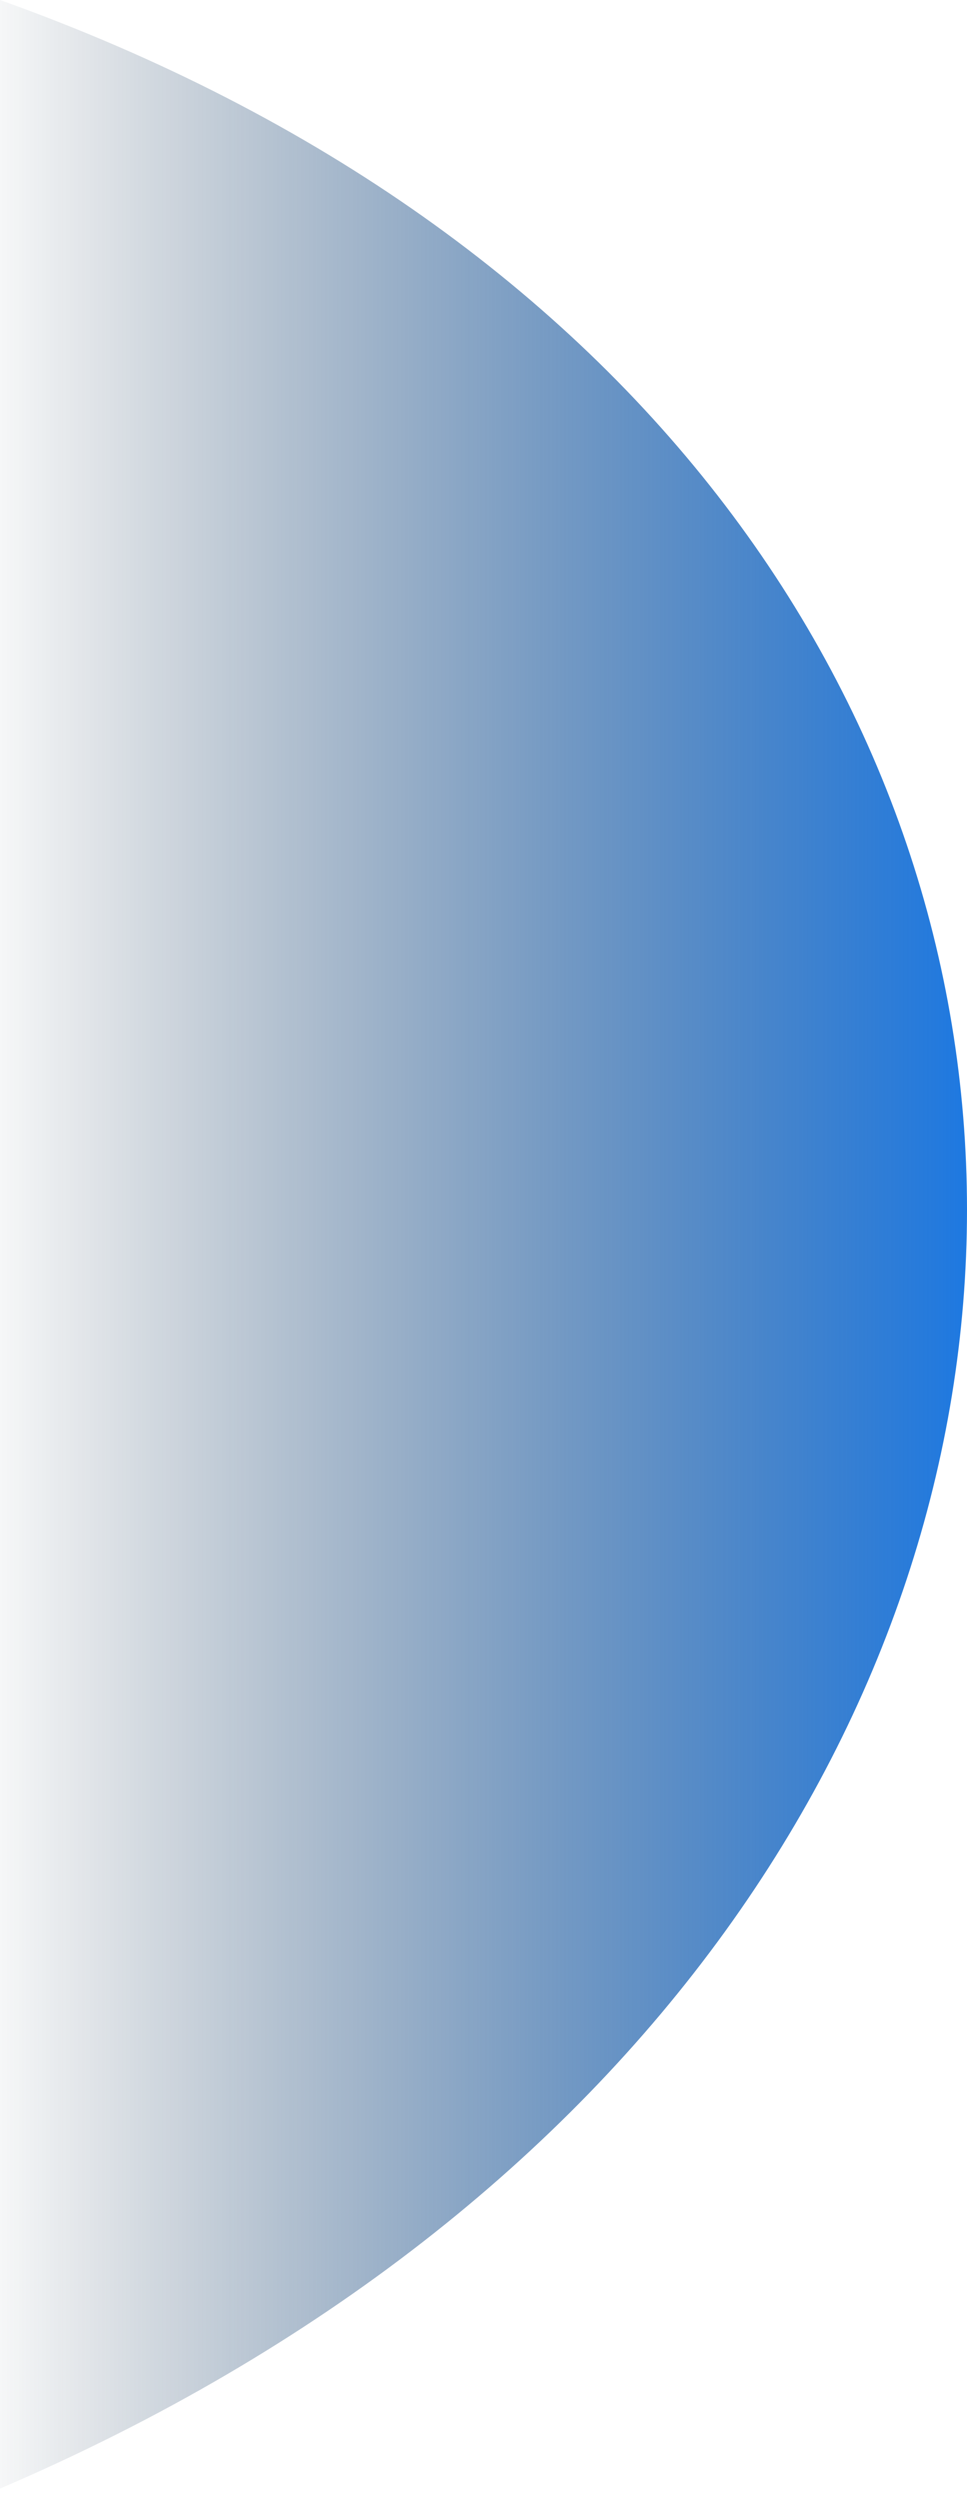 <svg width="12" height="31" viewBox="0 0 12 31" fill="none" xmlns="http://www.w3.org/2000/svg">
<path d="M0 -5.24537e-07C16.001 5.714 15.999 24 -1.34878e-06 30.857L0 -5.24537e-07Z" fill="url(#paint0_linear_57_310)"/>
<defs>
<linearGradient id="paint0_linear_57_310" x1="-0.448" y1="19.46" x2="12.175" y2="19.46" gradientUnits="userSpaceOnUse">
<stop stop-color="#031B32" stop-opacity="0"/>
<stop offset="1" stop-color="#1B78E3"/>
</linearGradient>
</defs>
</svg>

